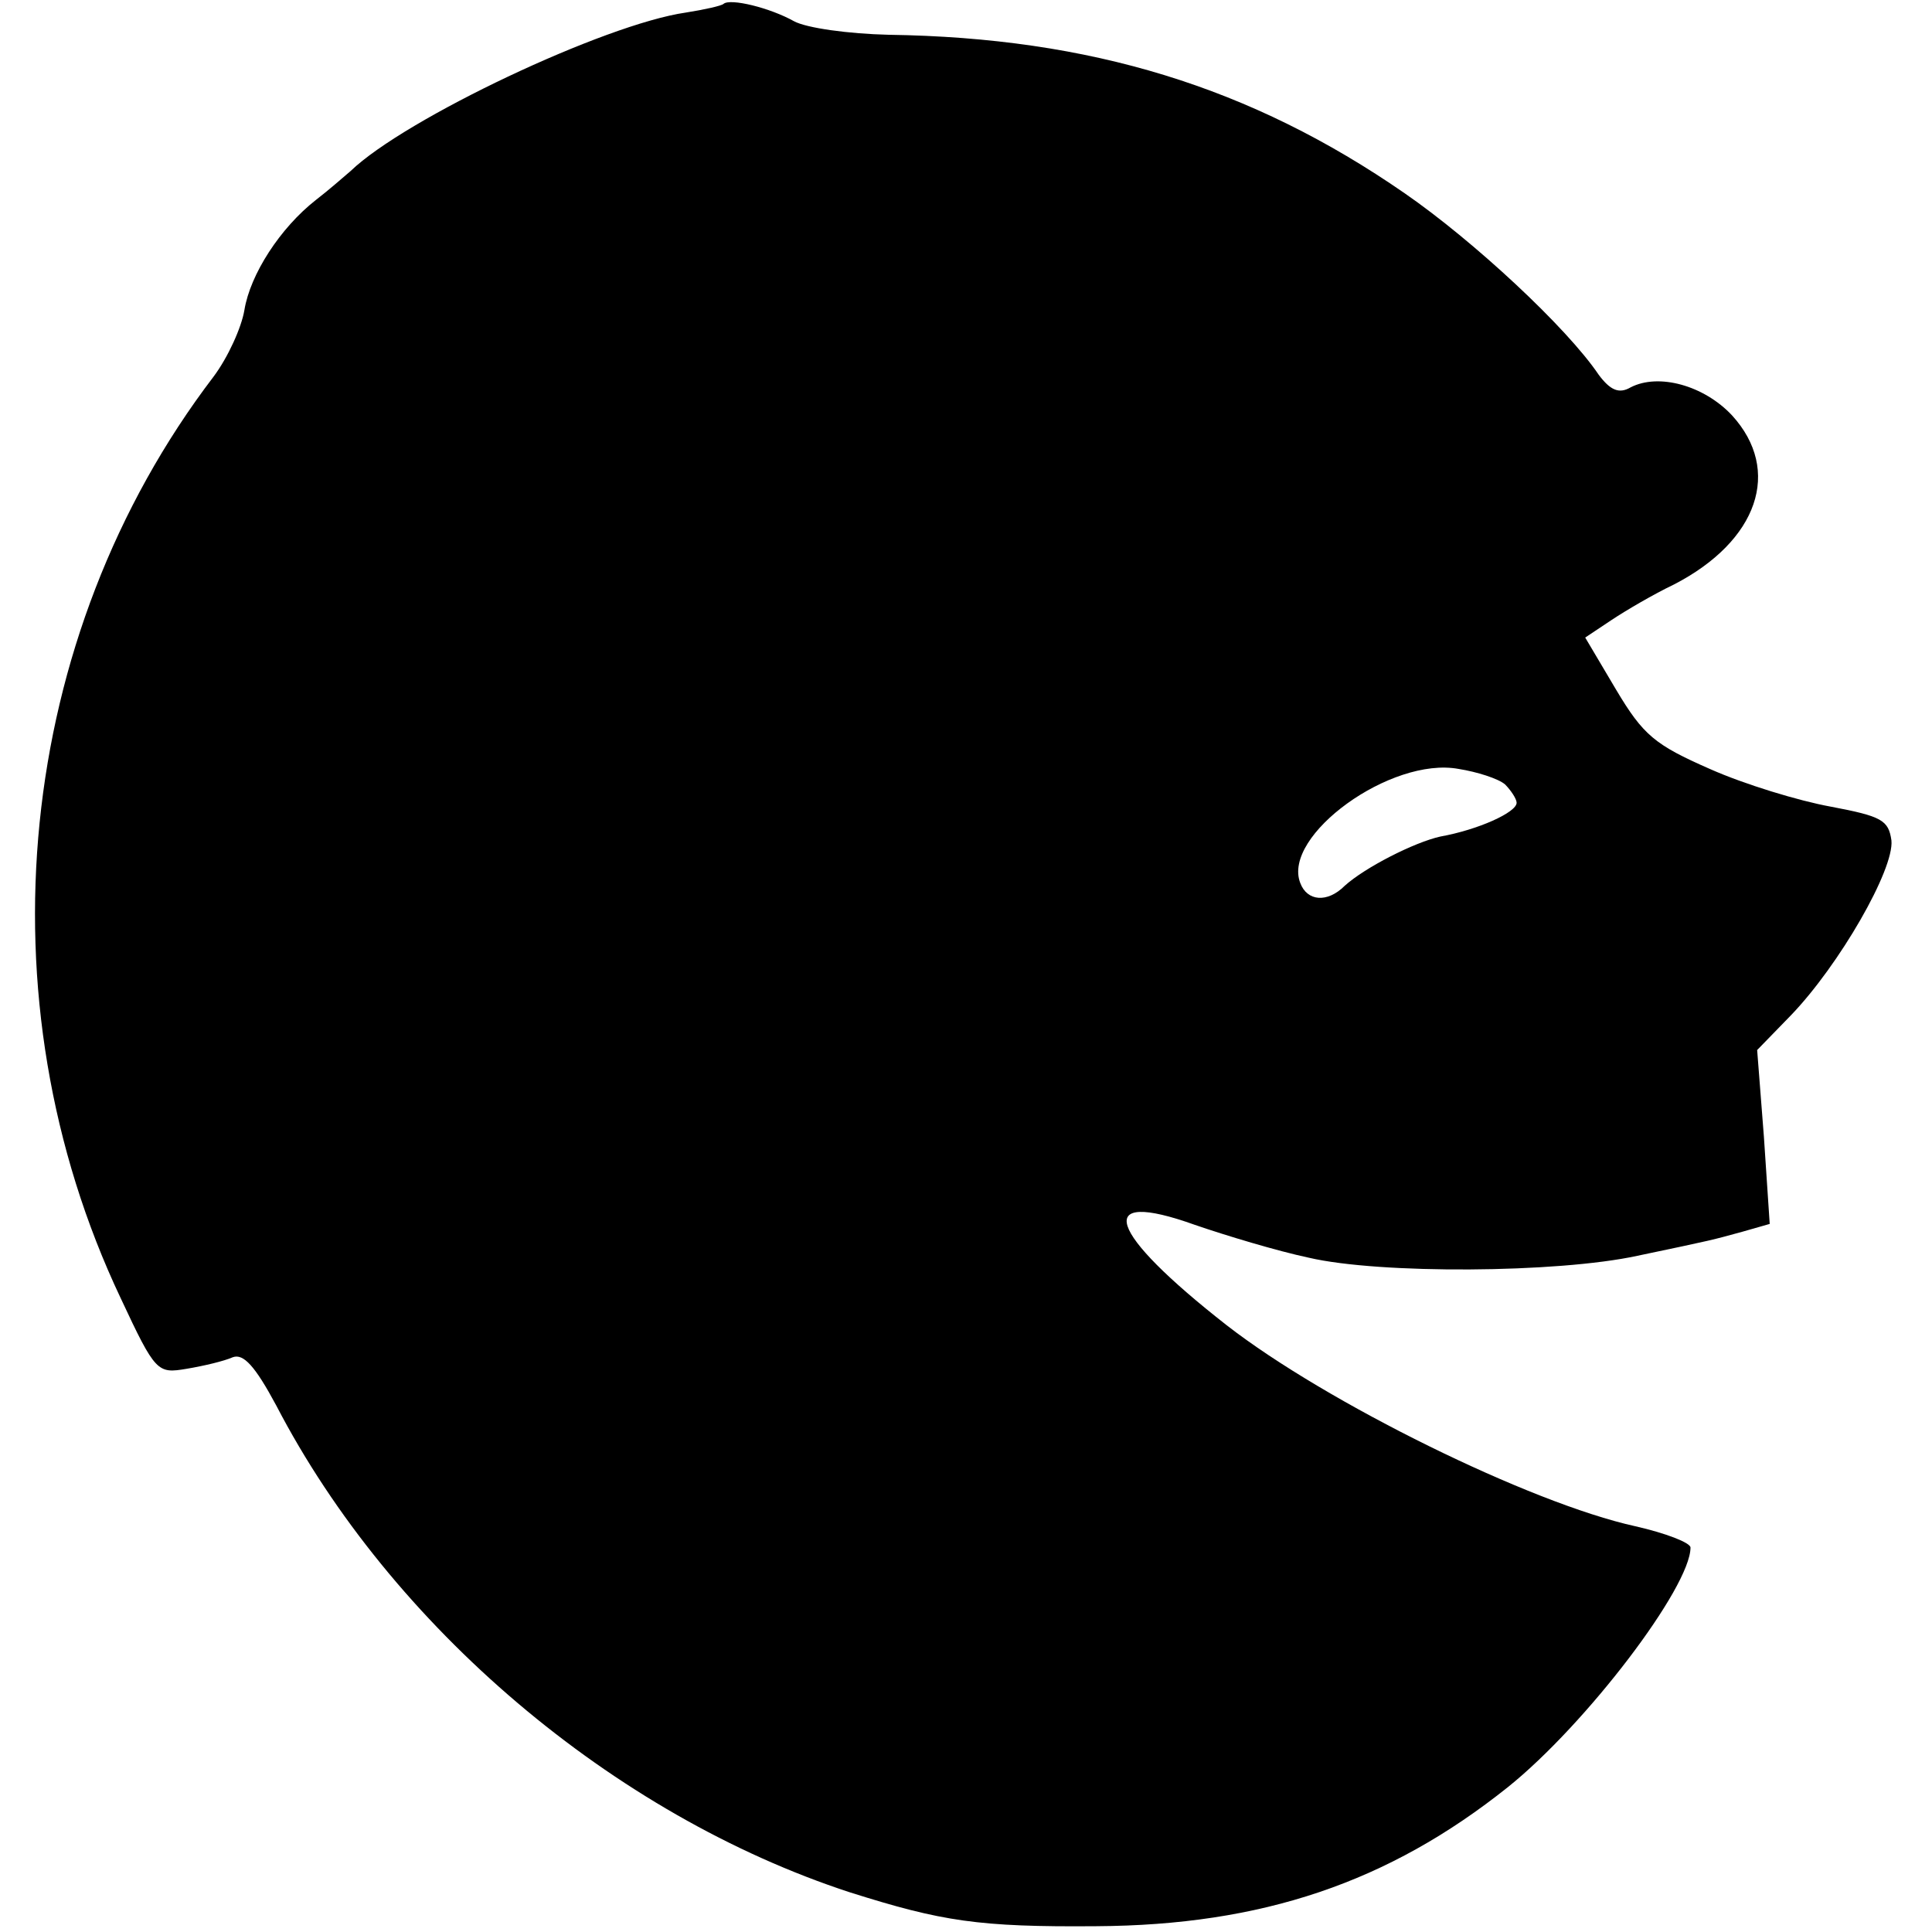 <?xml version="1.0" standalone="no"?>
<!DOCTYPE svg PUBLIC "-//W3C//DTD SVG 20010904//EN"
 "http://www.w3.org/TR/2001/REC-SVG-20010904/DTD/svg10.dtd">
<svg version="1.0" xmlns="http://www.w3.org/2000/svg"
 width="200pt" height="200pt" viewBox="0 0 200 200"
 preserveAspectRatio="xMidYMid meet">
<g transform="translate(0,200) scale(0.1,-0.1)"
fill="#000000" stroke="none">
<path d="M749 1996 c-2 -2 -20 -6 -39 -9 -84 -12 -291 -110 -347 -164 -7 -6
-23 -20 -36 -30 -37 -29 -68 -77 -74 -114 -3 -18 -17 -49 -32 -69 -205 -269
-243 -644 -96 -954 36 -77 38 -78 68 -73 18 3 39 8 48 12 11 4 23 -9 45 -50
119 -229 349 -424 594 -504 95 -30 133 -36 255 -35 171 1 302 45 426 144 81
65 189 207 189 248 0 5 -26 15 -57 22 -109 24 -320 128 -423 208 -124 97 -139
142 -33 104 32 -11 85 -27 118 -34 73 -17 257 -16 340 2 81 17 76 16 109 25
l28 8 -6 90 -7 90 35 36 c50 52 107 151 104 181 -3 21 -10 25 -63 35 -33 6
-89 23 -125 39 -57 25 -69 35 -97 82 l-32 54 27 18 c15 10 44 27 65 37 87 45
112 118 60 175 -29 31 -76 44 -105 29 -12 -7 -21 -3 -33 13 -33 49 -130 139
-201 188 -159 110 -325 161 -534 164 -42 1 -85 7 -98 14 -25 14 -66 24 -73 18z
m809 -808 c6 -6 12 -15 12 -19 0 -10 -40 -28 -79 -35 -27 -6 -78 -32 -99 -51
-18 -18 -39 -16 -46 3 -19 49 94 131 164 118 19 -3 41 -10 48 -16z"/>
</g>
</svg>
